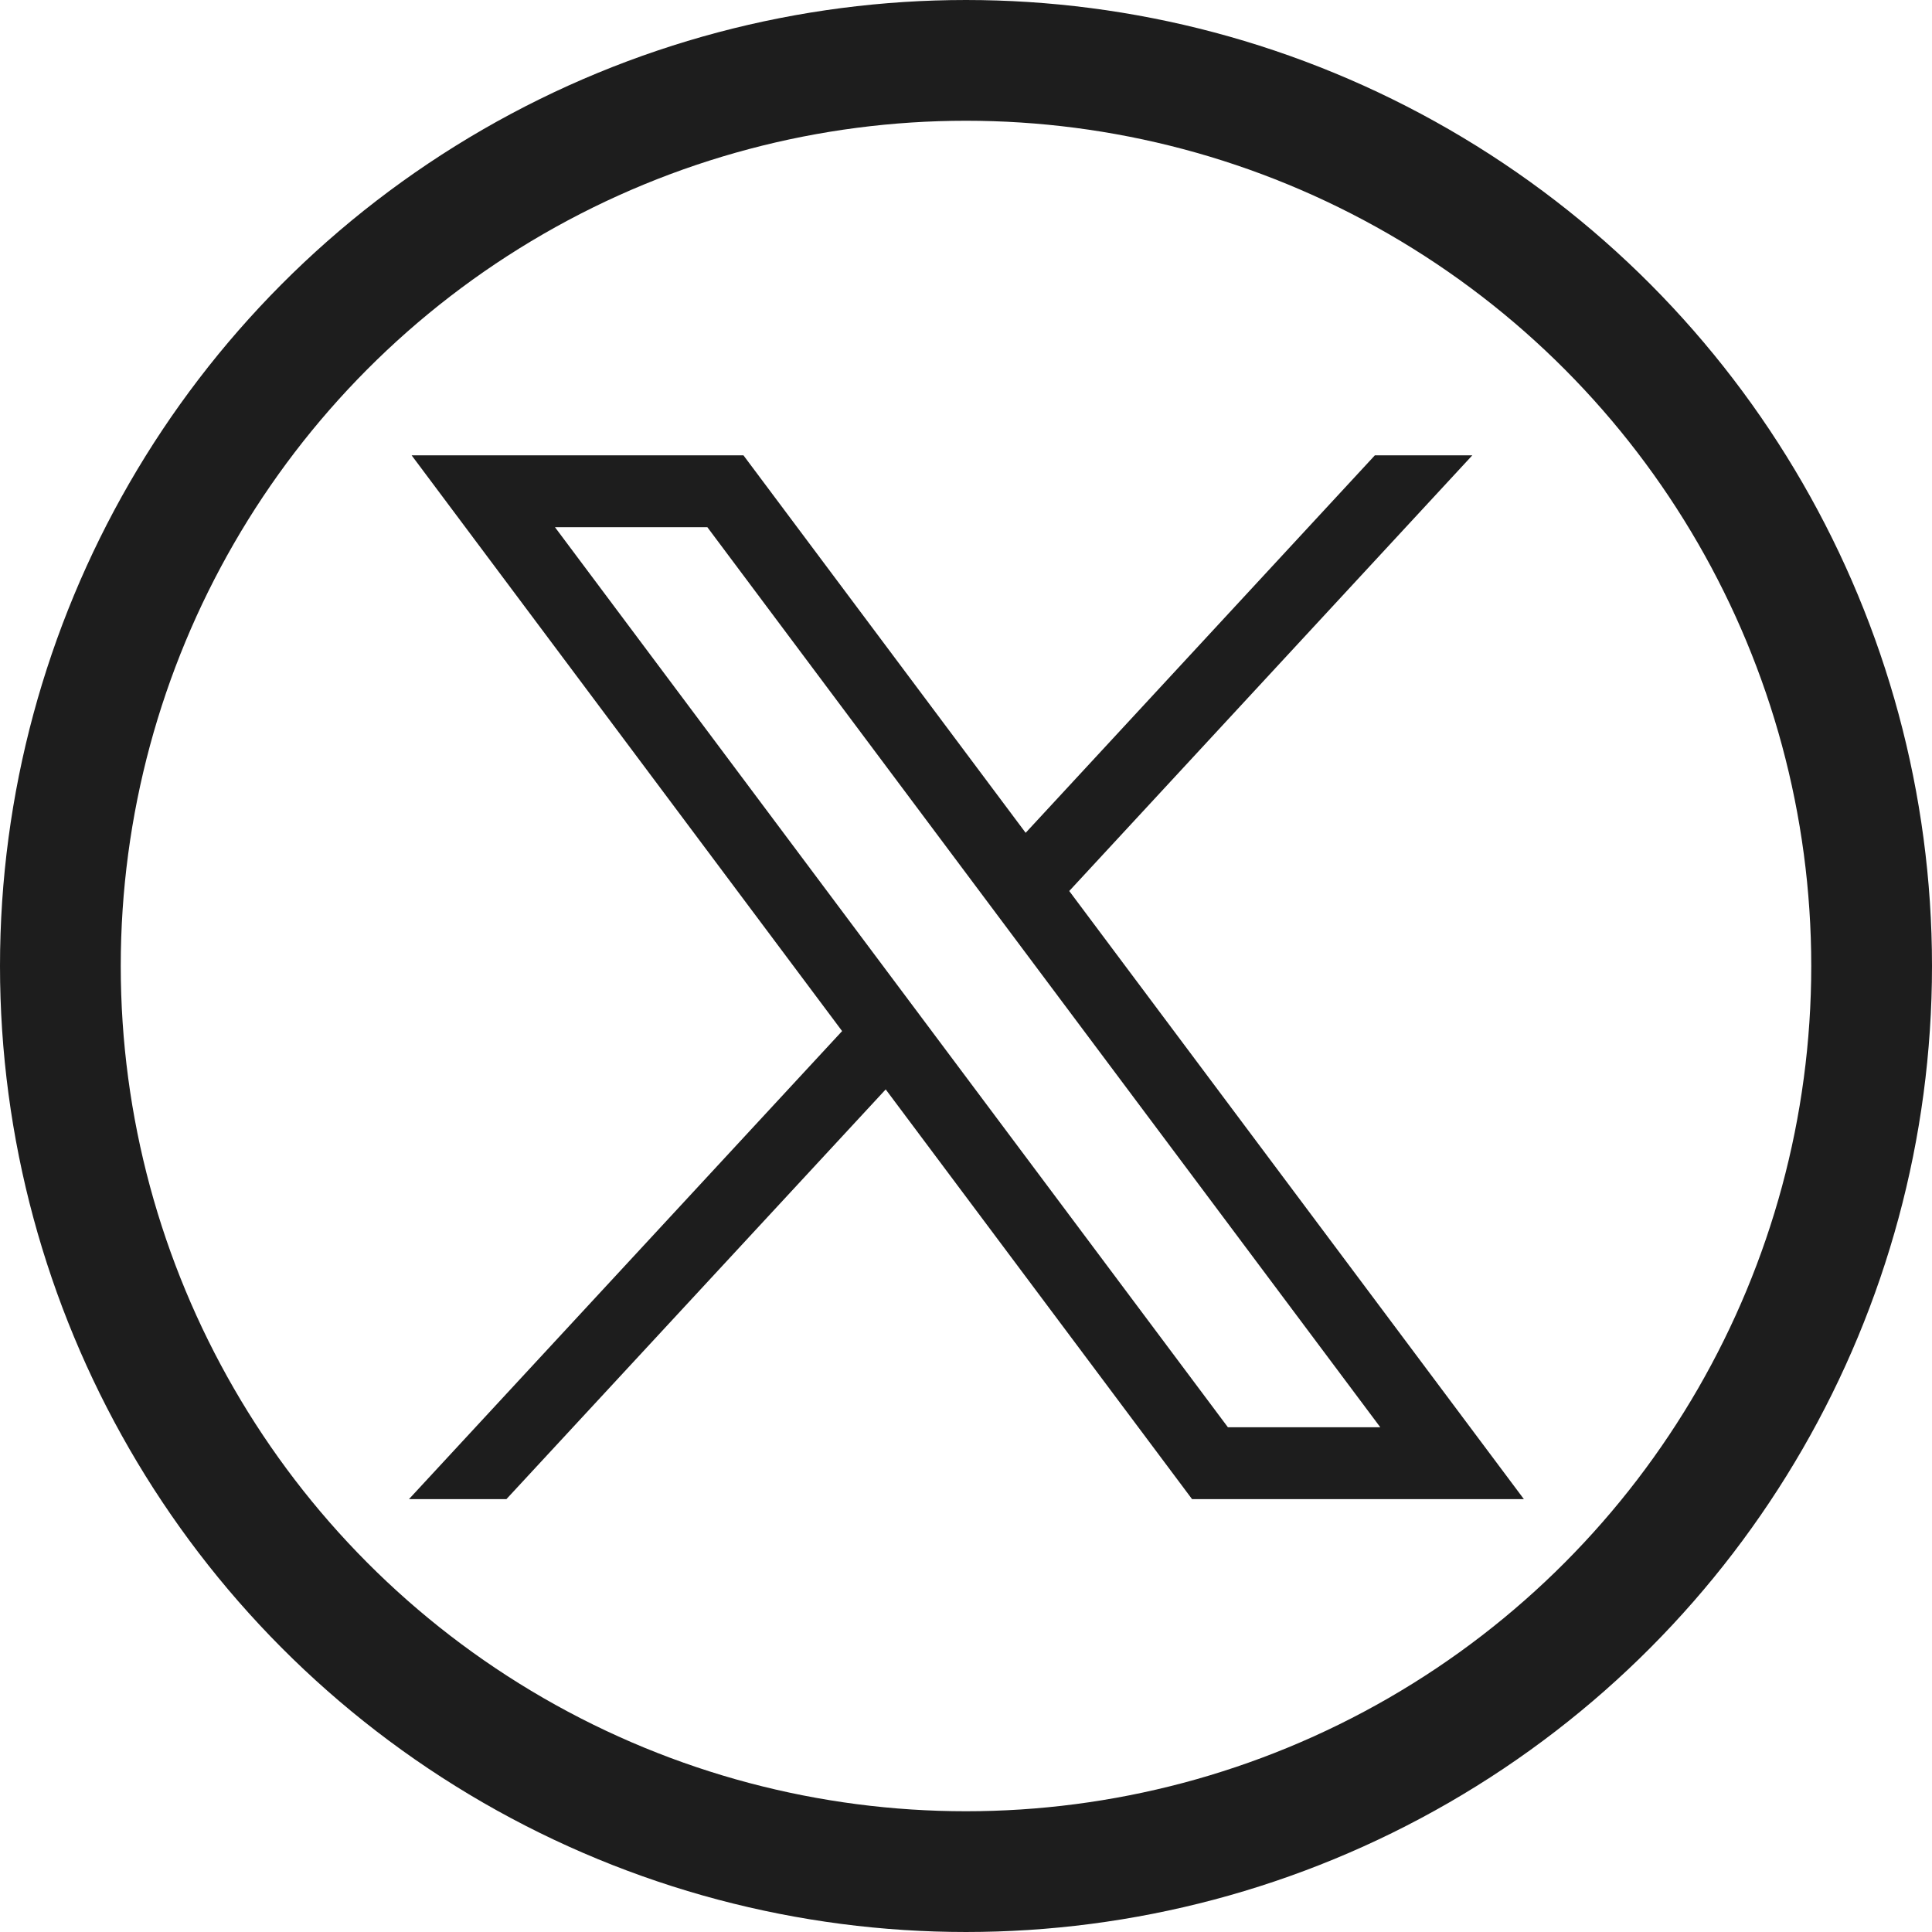 <svg width="16" height="16" viewBox="0 0 16 16" fill="none" xmlns="http://www.w3.org/2000/svg">
<circle cx="8" cy="8" r="7.5" stroke="#1D1D1D"/>
<path d="M3.409 3.771L6.974 8.539L3.387 12.415H4.194L7.335 9.022L9.872 12.415H12.62L8.855 7.379L12.193 3.771H11.386L8.494 6.897L6.157 3.771H3.409H3.409ZM4.596 4.366H5.858L11.431 11.82H10.169L4.596 4.366Z" fill="#1D1D1D"/>
</svg>